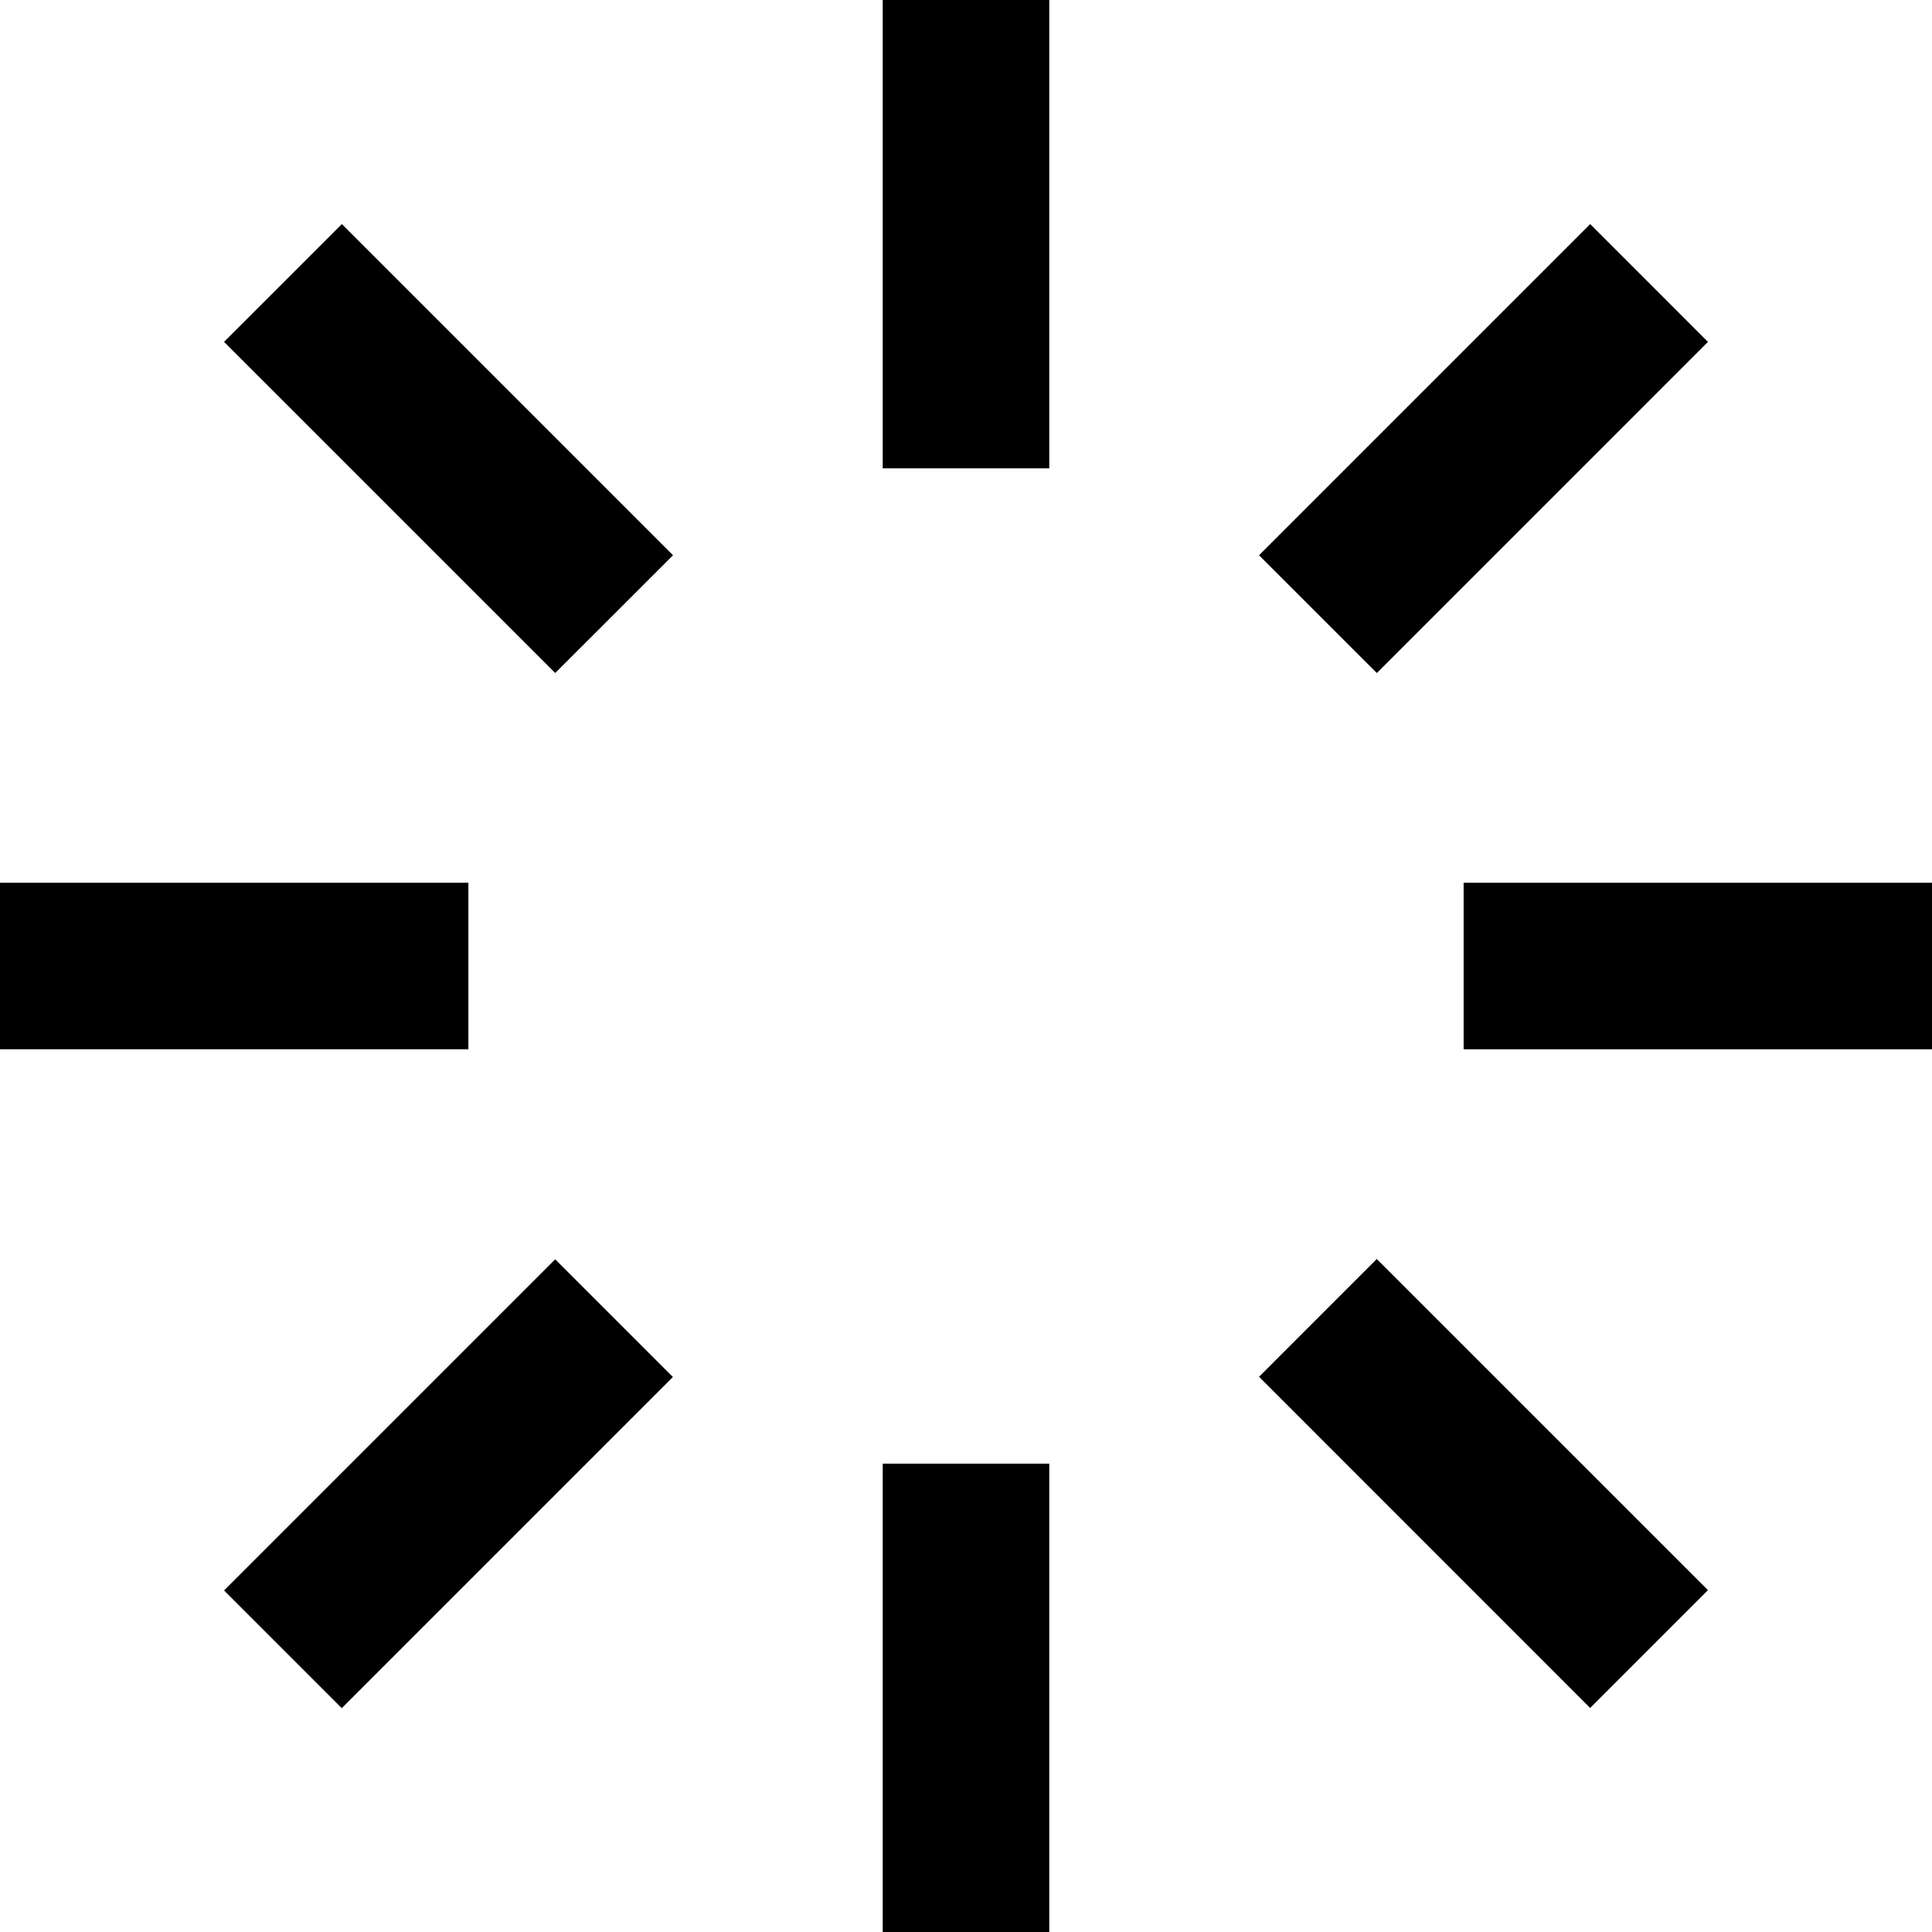 <?xml version="1.0" encoding="utf-8"?>

<!DOCTYPE svg PUBLIC "-//W3C//DTD SVG 1.1//EN" "http://www.w3.org/Graphics/SVG/1.1/DTD/svg11.dtd">

<svg version="1.1" id="_x32_" xmlns="http://www.w3.org/2000/svg" xmlns:xlink="http://www.w3.org/1999/xlink" 
	 viewBox="0 0 512 512"  xml:space="preserve">
<style type="text/css">
	.st0{fill:#000000;}
</style>
<g>
	<rect x="233.929" class="st0" width="44.143" height="124.116"/>
	<rect x="233.929" y="387.884" class="st0" width="44.143" height="124.116"/>
	<polygon class="st0" points="59.376,90.589 147.143,178.349 178.357,147.152 90.59,59.384 	"/>
	<polygon class="st0" points="333.662,364.858 421.411,452.625 452.626,421.411 364.858,333.652 	"/>
	<rect y="233.937" class="st0" width="124.126" height="44.126"/>
	<rect x="387.875" y="233.937" class="st0" width="124.125" height="44.134"/>
	
		<rect x="96.816" y="331.082" transform="matrix(-0.707 -0.707 0.707 -0.707 -75.057 755.198)" class="st0" width="44.118" height="124.122"/>
	<polygon class="st0" points="452.626,90.598 421.429,59.384 333.662,147.152 364.875,178.357 	"/>
</g>
</svg>